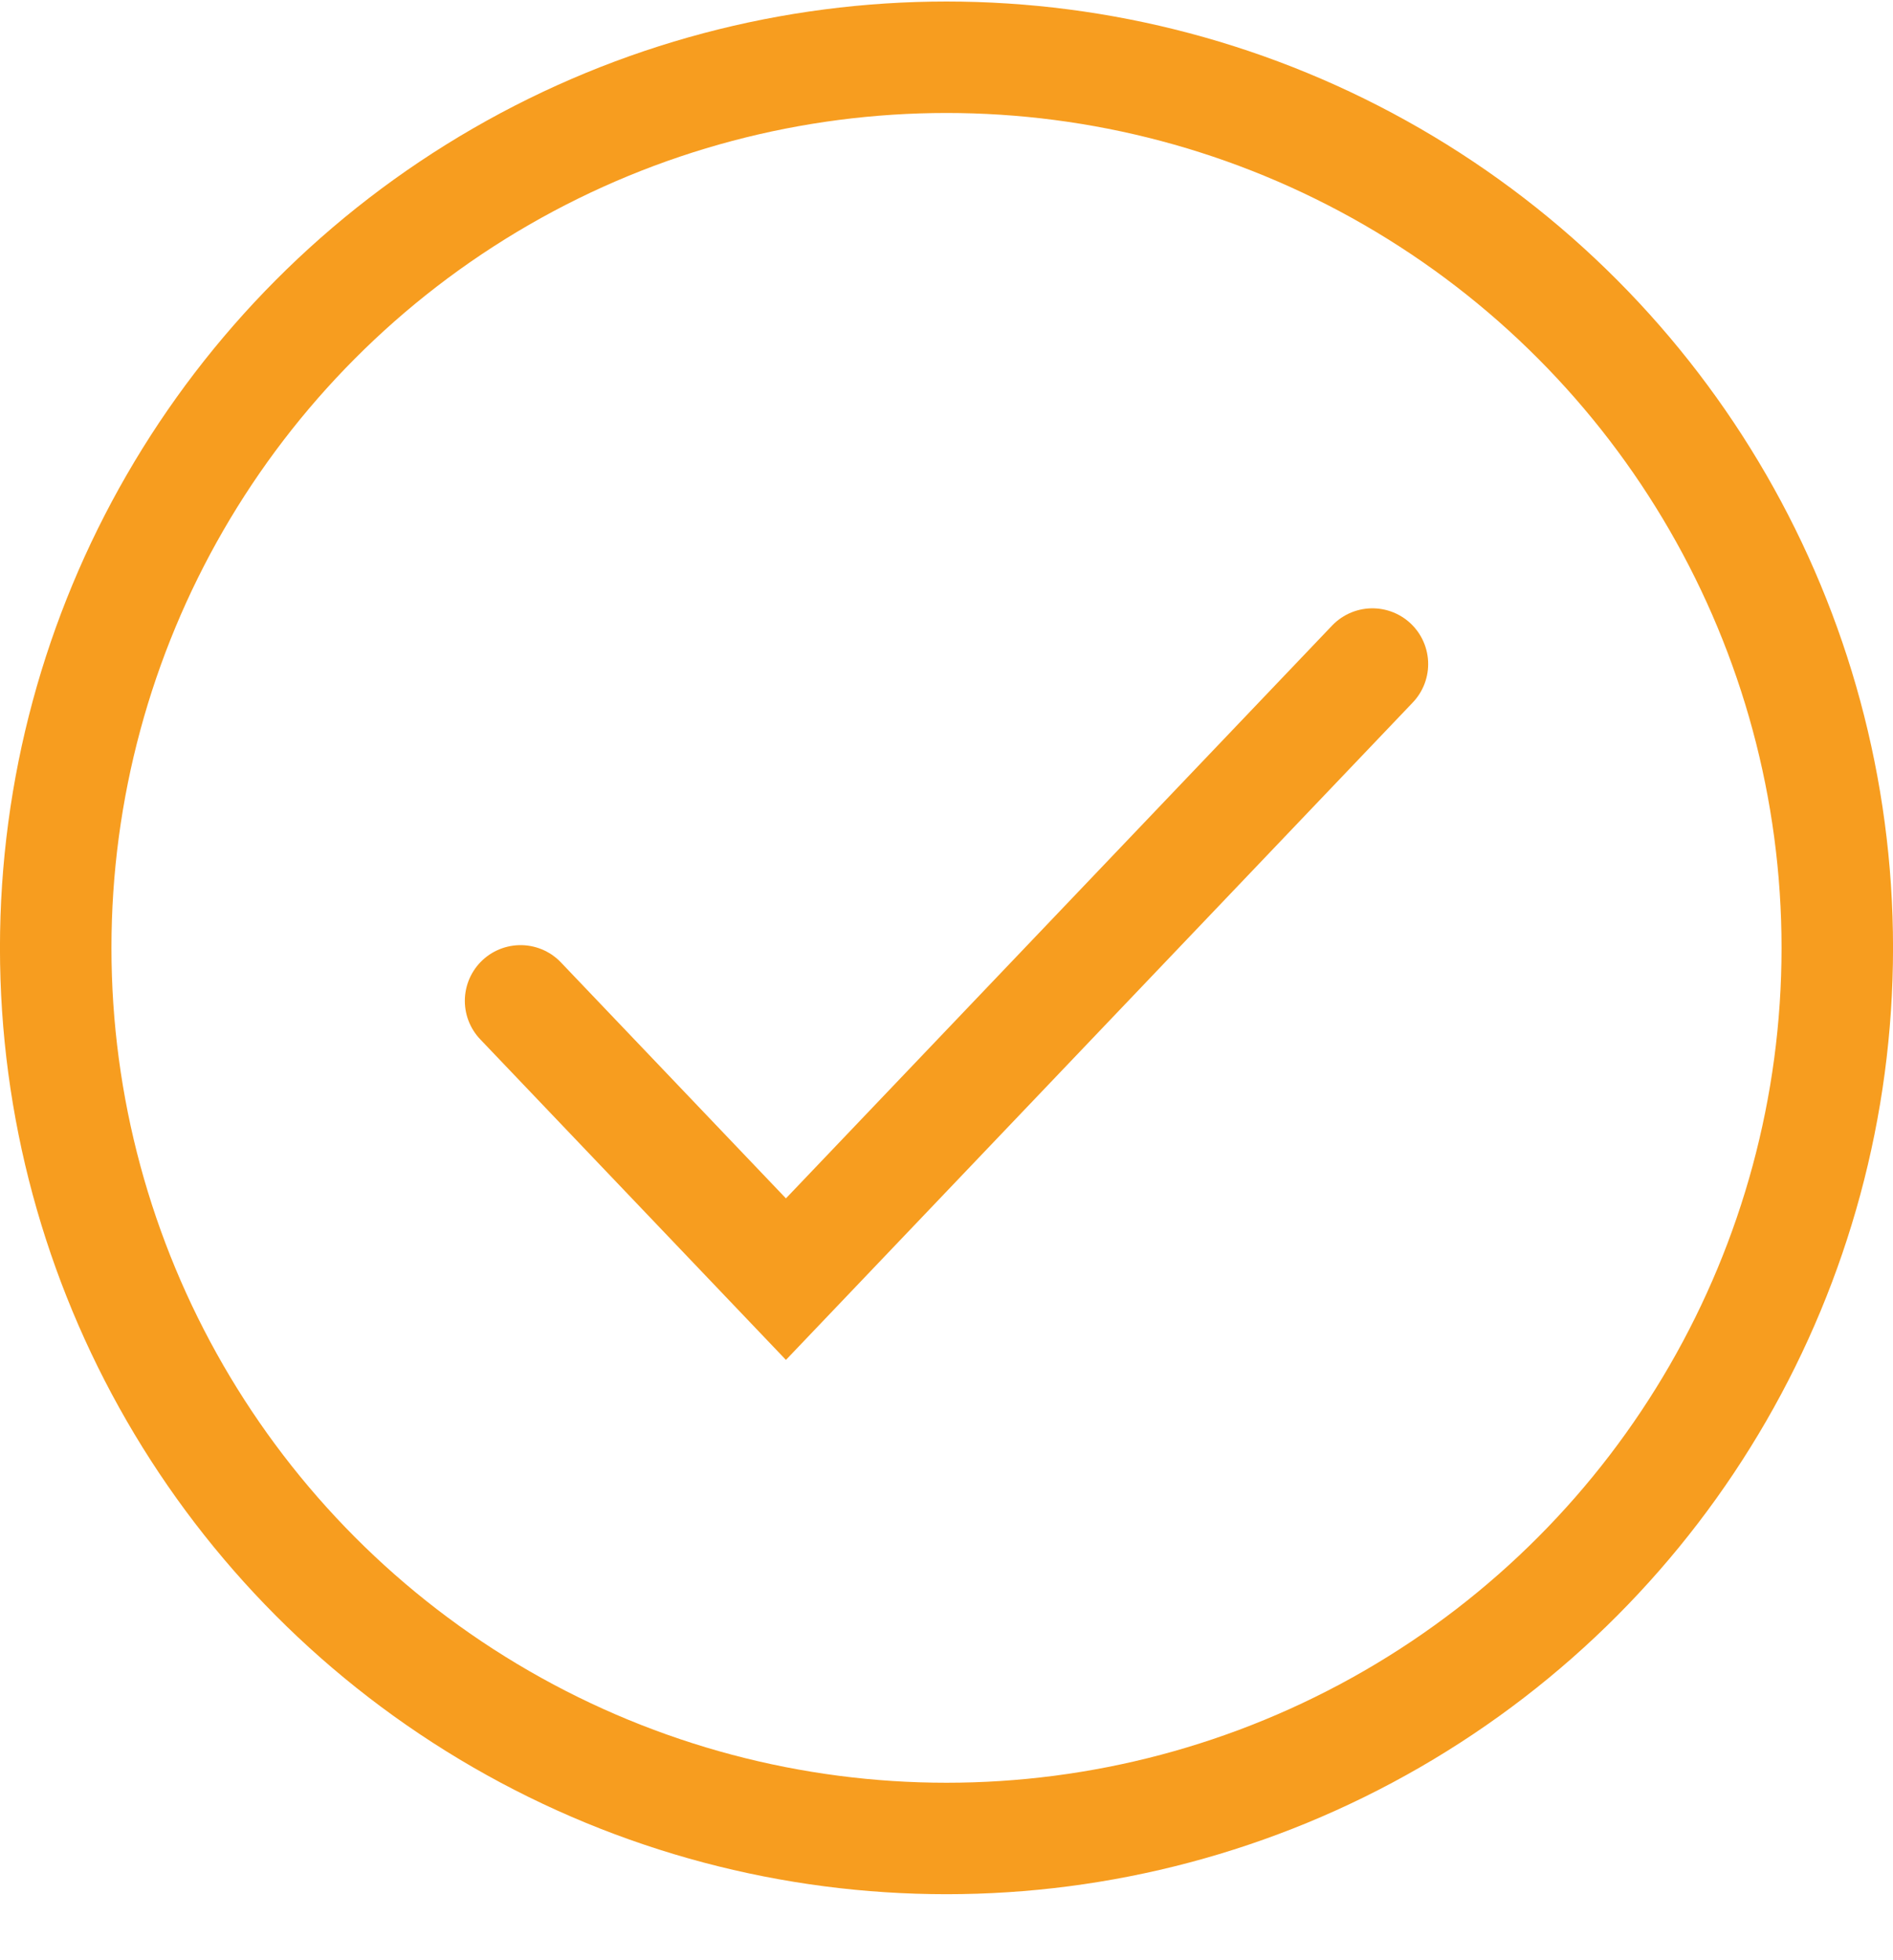 <?xml version="1.0" encoding="UTF-8"?> <svg xmlns="http://www.w3.org/2000/svg" width="28" height="29" viewBox="0 0 28 29" fill="none"> <circle cx="14" cy="14.023" r="13.176" stroke="#F79D1F" stroke-width="1.649"></circle> <path d="M7.7 14.807L11.625 18.924L20.3 9.824" stroke="#F79D1F" stroke-width="1.649" stroke-linecap="round"></path> </svg> 